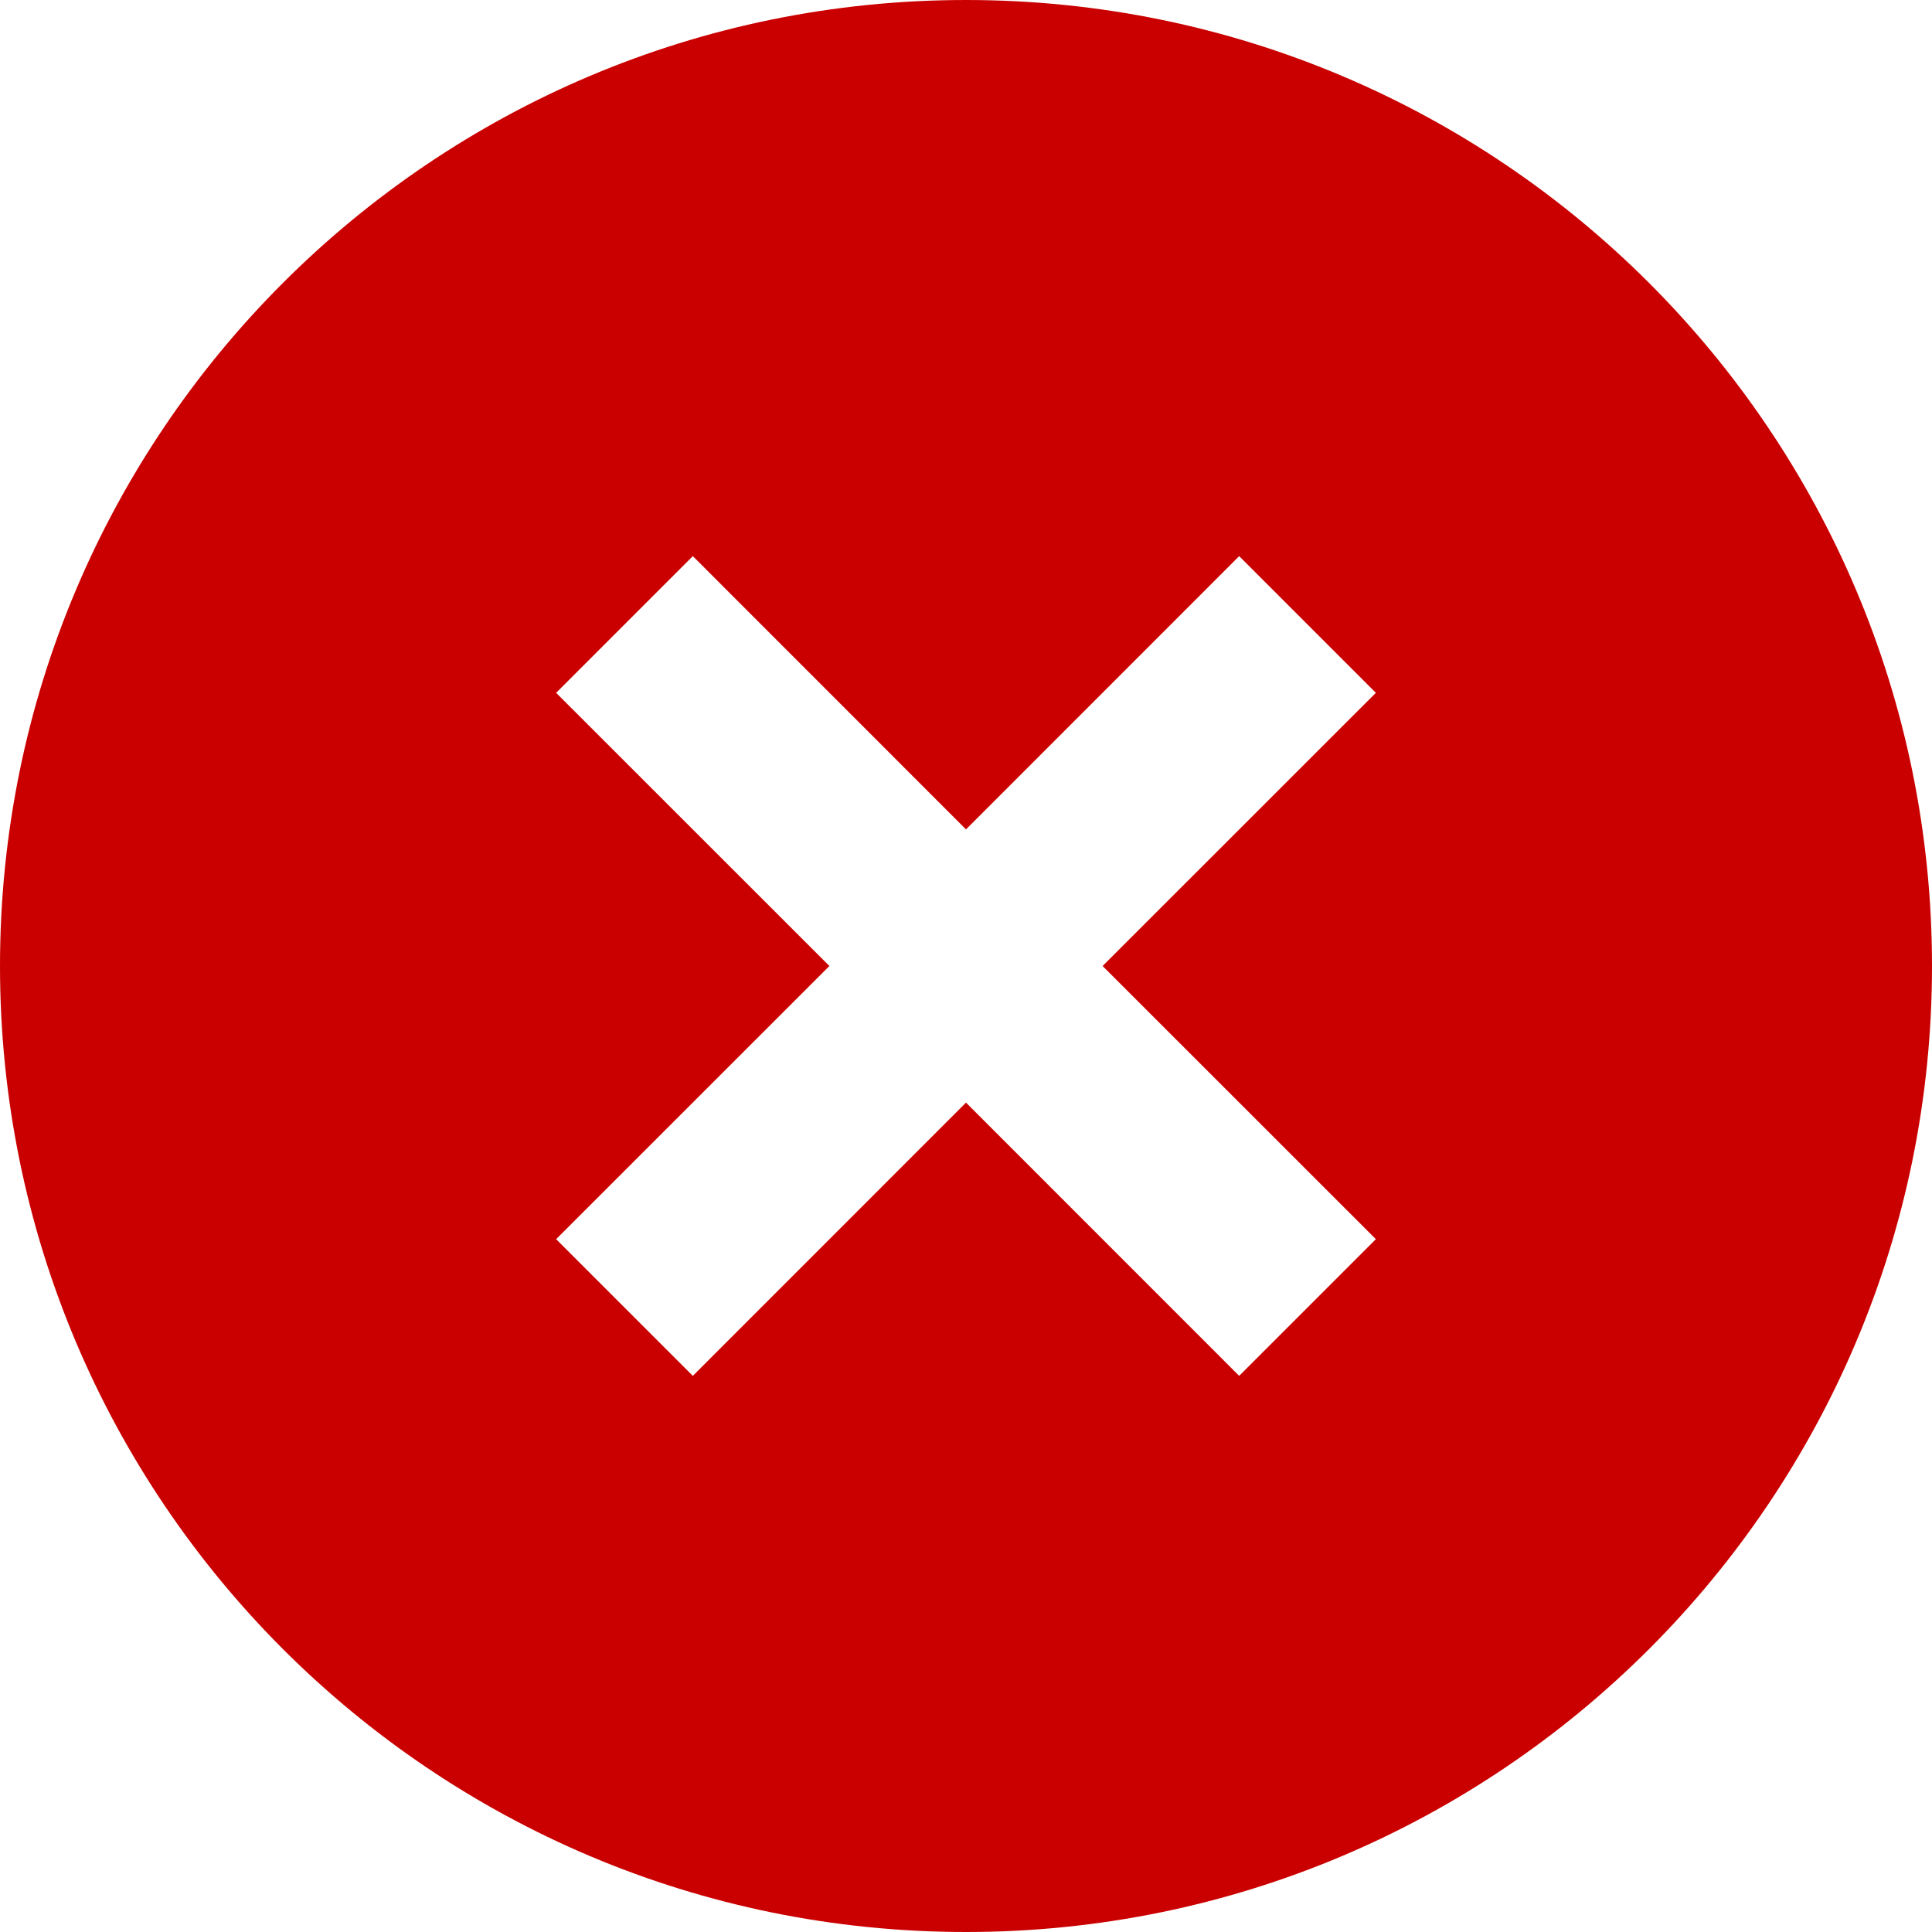 <svg width="48" height="48" viewBox="0 0 48 48" fill="none" xmlns="http://www.w3.org/2000/svg">
<path d="M24 48C10.745 48 0 37.255 0 24C0 10.745 10.745 0 24 0C37.255 0 48 10.745 48 24C48 37.255 37.255 48 24 48ZM24 20.606L17.213 13.817L13.817 17.213L20.606 24L13.817 30.787L17.213 34.183L24 27.394L30.787 34.183L34.183 30.787L27.394 24L34.183 17.213L30.787 13.817L24 20.606Z" fill="#CA0000"/>
</svg>
